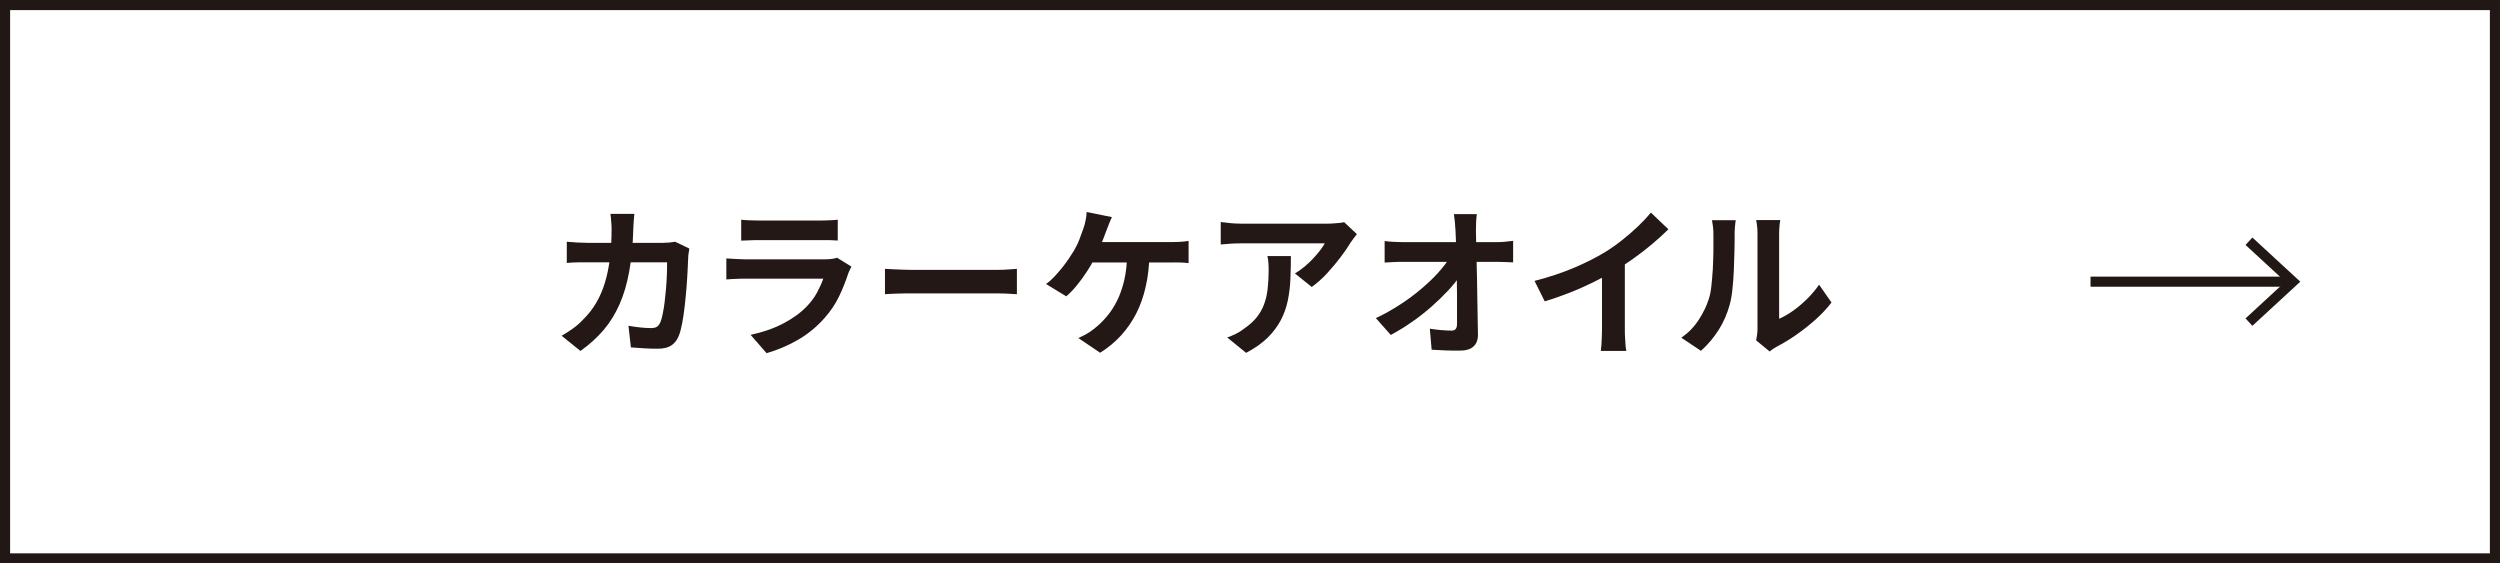 <?xml version="1.0" encoding="UTF-8"?><svg id="_レイヤー_2" xmlns="http://www.w3.org/2000/svg" viewBox="0 0 247.27 55.73"><defs><style>.cls-1{fill:#231815;}.cls-2{fill:none;stroke:#211816;}</style></defs><g id="_レイヤー_1-2"><g id="_カラーケアおいる"><path class="cls-1" d="M62.74,21.17c-.02.18-.04.42-.06.7-.02.29-.03.53-.04.72-.04,1.59-.18,3-.4,4.23-.22,1.23-.54,2.32-.96,3.27s-.94,1.8-1.58,2.55-1.4,1.44-2.29,2.07l-1.86-1.5c.33-.19.69-.42,1.06-.68.38-.26.72-.56,1.03-.89.52-.51.97-1.07,1.33-1.69.36-.61.65-1.29.87-2.02.22-.73.38-1.53.49-2.41s.16-1.84.16-2.9c0-.12,0-.27-.02-.46-.01-.19-.02-.37-.04-.55-.02-.18-.03-.34-.06-.46h2.35ZM68.18,24.59c-.02.13-.05.28-.07.45-.03.17-.04.3-.04.4-.01.34-.03.78-.06,1.31-.03.53-.06,1.11-.11,1.72-.05.61-.11,1.22-.18,1.83-.07.61-.15,1.17-.25,1.69-.1.52-.21.94-.35,1.27-.17.41-.42.71-.74.92-.33.21-.77.31-1.32.31-.46,0-.92-.01-1.38-.04-.46-.03-.89-.06-1.28-.09l-.24-2.14c.39.07.79.13,1.18.17.39.04.75.06,1.06.06.27,0,.46-.05.59-.14.13-.09.23-.23.32-.42.09-.21.17-.5.24-.85s.14-.75.19-1.18c.05-.44.1-.89.14-1.36.04-.47.06-.93.08-1.37.02-.44.02-.83.02-1.18h-7.81c-.27,0-.6,0-.99,0s-.77.02-1.12.06v-2.1c.34.03.7.06,1.09.08s.73.03,1.02.03h7.41c.2,0,.41-.01.62-.03s.4-.05.58-.08l1.39.67Z"/><path class="cls-1" d="M84.21,26.37c-.05.11-.11.22-.17.35-.06.13-.1.23-.14.32-.25.77-.55,1.53-.92,2.3-.37.76-.85,1.47-1.45,2.14-.8.9-1.7,1.62-2.69,2.18-.99.56-2,.98-3.02,1.27l-1.58-1.81c1.21-.26,2.28-.63,3.22-1.12.94-.49,1.71-1.05,2.32-1.68.43-.44.77-.9,1.03-1.38.26-.49.47-.95.62-1.38h-7.73c-.19,0-.46,0-.82.02-.35.01-.7.03-1.04.06v-2.08c.34.02.67.04,1,.06.33.02.61.03.86.03h7.92c.26,0,.49-.02.7-.05.21-.03.37-.07.47-.11l1.42.88ZM73.31,21.73c.22.03.49.05.8.06.31.01.6.02.86.02h6.16c.25,0,.54,0,.88-.02.34-.01.62-.03.85-.06v2.06c-.21-.02-.49-.03-.82-.04-.34,0-.65,0-.94,0h-6.13c-.26,0-.54,0-.84.02-.3.01-.58.02-.82.03v-2.06Z"/><path class="cls-1" d="M87.53,26.59c.19.01.44.02.74.04.3.02.61.03.94.04.33.01.63.02.9.02h8.59c.37,0,.73-.01,1.06-.04.33-.03.6-.05.82-.06v2.51c-.18-.01-.45-.03-.82-.05s-.71-.03-1.06-.03h-8.59c-.46,0-.93,0-1.41.02-.48.02-.87.03-1.17.06v-2.51Z"/><path class="cls-1" d="M109.98,21.47c-.1.2-.19.43-.29.67-.1.25-.18.45-.24.62-.1.27-.21.57-.34.9-.13.33-.27.66-.42,1-.14.34-.29.64-.44.92-.2.41-.46.84-.76,1.3-.3.46-.63.91-.97,1.33-.34.42-.69.79-1.06,1.1l-2-1.22c.29-.2.56-.44.82-.72.26-.28.51-.57.75-.86.24-.3.46-.59.66-.89s.38-.57.53-.82c.21-.36.4-.74.55-1.14.15-.39.28-.74.38-1.04.1-.27.17-.55.23-.84.06-.29.09-.56.1-.81l2.48.5ZM113.69,25.09c-.02,1.18-.14,2.27-.37,3.26-.22.99-.54,1.88-.95,2.68-.41.8-.92,1.52-1.51,2.17-.6.65-1.28,1.21-2.05,1.69l-2.16-1.46c.29-.12.56-.25.83-.41.27-.15.5-.31.69-.47.46-.35.88-.75,1.27-1.21.39-.45.74-.98,1.04-1.58.3-.6.54-1.29.72-2.06.18-.77.27-1.64.28-2.61h2.21ZM107.45,23.94h8.45c.21,0,.48,0,.8-.02s.61-.05.86-.09v2.19c-.3-.03-.61-.05-.92-.06s-.56,0-.74,0h-8.62l.18-2.02Z"/><path class="cls-1" d="M134.2,23.17c-.09.11-.19.24-.32.41s-.23.31-.3.42c-.25.42-.57.89-.98,1.43s-.85,1.07-1.34,1.6c-.49.53-1,.98-1.52,1.35l-1.66-1.33c.32-.19.63-.42.94-.67.31-.26.59-.52.86-.81.26-.28.49-.55.69-.81s.35-.49.46-.69h-8.34c-.33,0-.65.01-.94.03-.3.02-.63.05-1.01.08v-2.22c.31.04.63.08.96.11.33.03.66.05.99.05h8.62c.15,0,.33,0,.54-.02.21-.01.42-.03.63-.05.21-.02.36-.05.46-.08l1.26,1.18ZM127.68,25.33c0,.79-.02,1.55-.05,2.29-.03.74-.12,1.44-.26,2.12-.14.68-.37,1.32-.69,1.93s-.75,1.18-1.3,1.73c-.55.54-1.26,1.04-2.13,1.5l-1.87-1.52c.26-.09.53-.2.82-.34.29-.14.58-.32.86-.54.51-.35.93-.73,1.24-1.12.31-.39.56-.82.73-1.29.17-.46.29-.97.35-1.52.06-.55.1-1.15.1-1.8,0-.25,0-.48-.02-.71-.01-.23-.04-.47-.1-.73h2.32Z"/><path class="cls-1" d="M136.09,31.46c.83-.39,1.63-.84,2.38-1.33.76-.49,1.45-1,2.08-1.54.63-.53,1.19-1.06,1.67-1.59s.87-1.03,1.16-1.5l1.04.02.02,1.7c-.32.49-.73,1-1.23,1.54-.5.53-1.06,1.07-1.66,1.6-.61.53-1.25,1.04-1.94,1.51-.68.48-1.37.89-2.05,1.26l-1.47-1.66ZM136.94,23.84c.23.03.52.06.86.08.34.02.64.03.92.03h9.28c.26,0,.55-.01.88-.04.33-.03.59-.06.78-.09v2.13c-.26-.01-.53-.02-.81-.03-.28-.01-.53-.02-.74-.02h-9.34c-.29,0-.59,0-.91.02-.32.01-.62.03-.91.05v-2.13ZM146.07,21.18c-.03.25-.06.51-.07.8s-.02.56-.02.82c.01.45.02.93.03,1.46.01.52.02,1.08.04,1.66.02.59.03,1.19.04,1.8.01.61.02,1.23.03,1.84s.02,1.22.03,1.81c.01.59.02,1.16.03,1.7.01.51-.13.91-.43,1.19-.3.28-.75.42-1.36.42-.48,0-.95,0-1.41-.02-.46-.02-.92-.04-1.38-.07l-.18-2.08c.36.06.74.11,1.14.14.39.03.73.05.99.05.2,0,.35-.05.43-.16.09-.11.13-.28.13-.51v-1.26c0-.47,0-.98,0-1.52,0-.54-.01-1.09-.02-1.66-.01-.57-.02-1.14-.03-1.7-.01-.57-.02-1.11-.04-1.63-.02-.52-.04-1.01-.06-1.46-.02-.35-.05-.66-.07-.92-.03-.26-.06-.49-.09-.7h2.27Z"/><path class="cls-1" d="M151.79,27.78c1.44-.37,2.74-.81,3.91-1.3,1.17-.5,2.19-1.02,3.08-1.56.55-.34,1.11-.73,1.67-1.18.56-.44,1.09-.9,1.58-1.37s.91-.92,1.26-1.34l1.73,1.65c-.49.48-1.03.97-1.61,1.46-.58.49-1.19.96-1.82,1.41-.63.45-1.25.86-1.87,1.23-.61.35-1.29.71-2.04,1.09-.75.37-1.54.73-2.38,1.06s-1.67.62-2.51.88l-1.01-2.02ZM158.44,25.94l2.27-.53v7.2c0,.23,0,.49.02.77.01.28.03.54.05.78.02.24.05.42.08.55h-2.53c.02-.13.04-.31.06-.55.02-.24.03-.5.04-.78s.02-.53.02-.77v-6.67Z"/><path class="cls-1" d="M166.29,33.41c.7-.49,1.28-1.08,1.73-1.78.45-.69.78-1.38.99-2.05.12-.35.21-.79.26-1.3.06-.52.1-1.07.14-1.66.03-.59.05-1.18.06-1.76,0-.58,0-1.12,0-1.61,0-.32-.01-.59-.04-.82-.03-.23-.06-.45-.1-.65h2.35s-.02.11-.04.26c-.02.15-.03.34-.05.54s-.02.42-.02.65c0,.47,0,1.02-.02,1.64-.01.62-.03,1.26-.06,1.91-.03.65-.08,1.27-.14,1.85-.06.58-.15,1.07-.26,1.48-.25.91-.61,1.75-1.1,2.52-.49.77-1.07,1.46-1.75,2.07l-1.95-1.3ZM173.7,33.65c.03-.16.06-.34.09-.55.03-.21.04-.42.04-.63v-9.33c0-.36-.02-.68-.06-.94-.04-.27-.06-.41-.07-.43h2.38s-.03.17-.06.44-.05.59-.05.95v8.37c.44-.19.89-.45,1.36-.78.47-.33.93-.72,1.38-1.16.45-.44.86-.92,1.21-1.43l1.23,1.76c-.44.58-.97,1.14-1.59,1.7-.62.55-1.27,1.06-1.93,1.52-.66.46-1.3.84-1.9,1.15-.17.1-.31.18-.42.26-.11.08-.2.15-.27.22l-1.34-1.1Z"/><rect class="cls-2" x=".5" y=".5" width="246.27" height="54.73"/><g id="_グループ_5"><path id="_パス_10" class="cls-2" d="M206.77,27.86h20"/><path id="_パス_11" class="cls-2" d="M222.44,23.86l4.34,4-4.34,4"/></g></g></g></svg>
